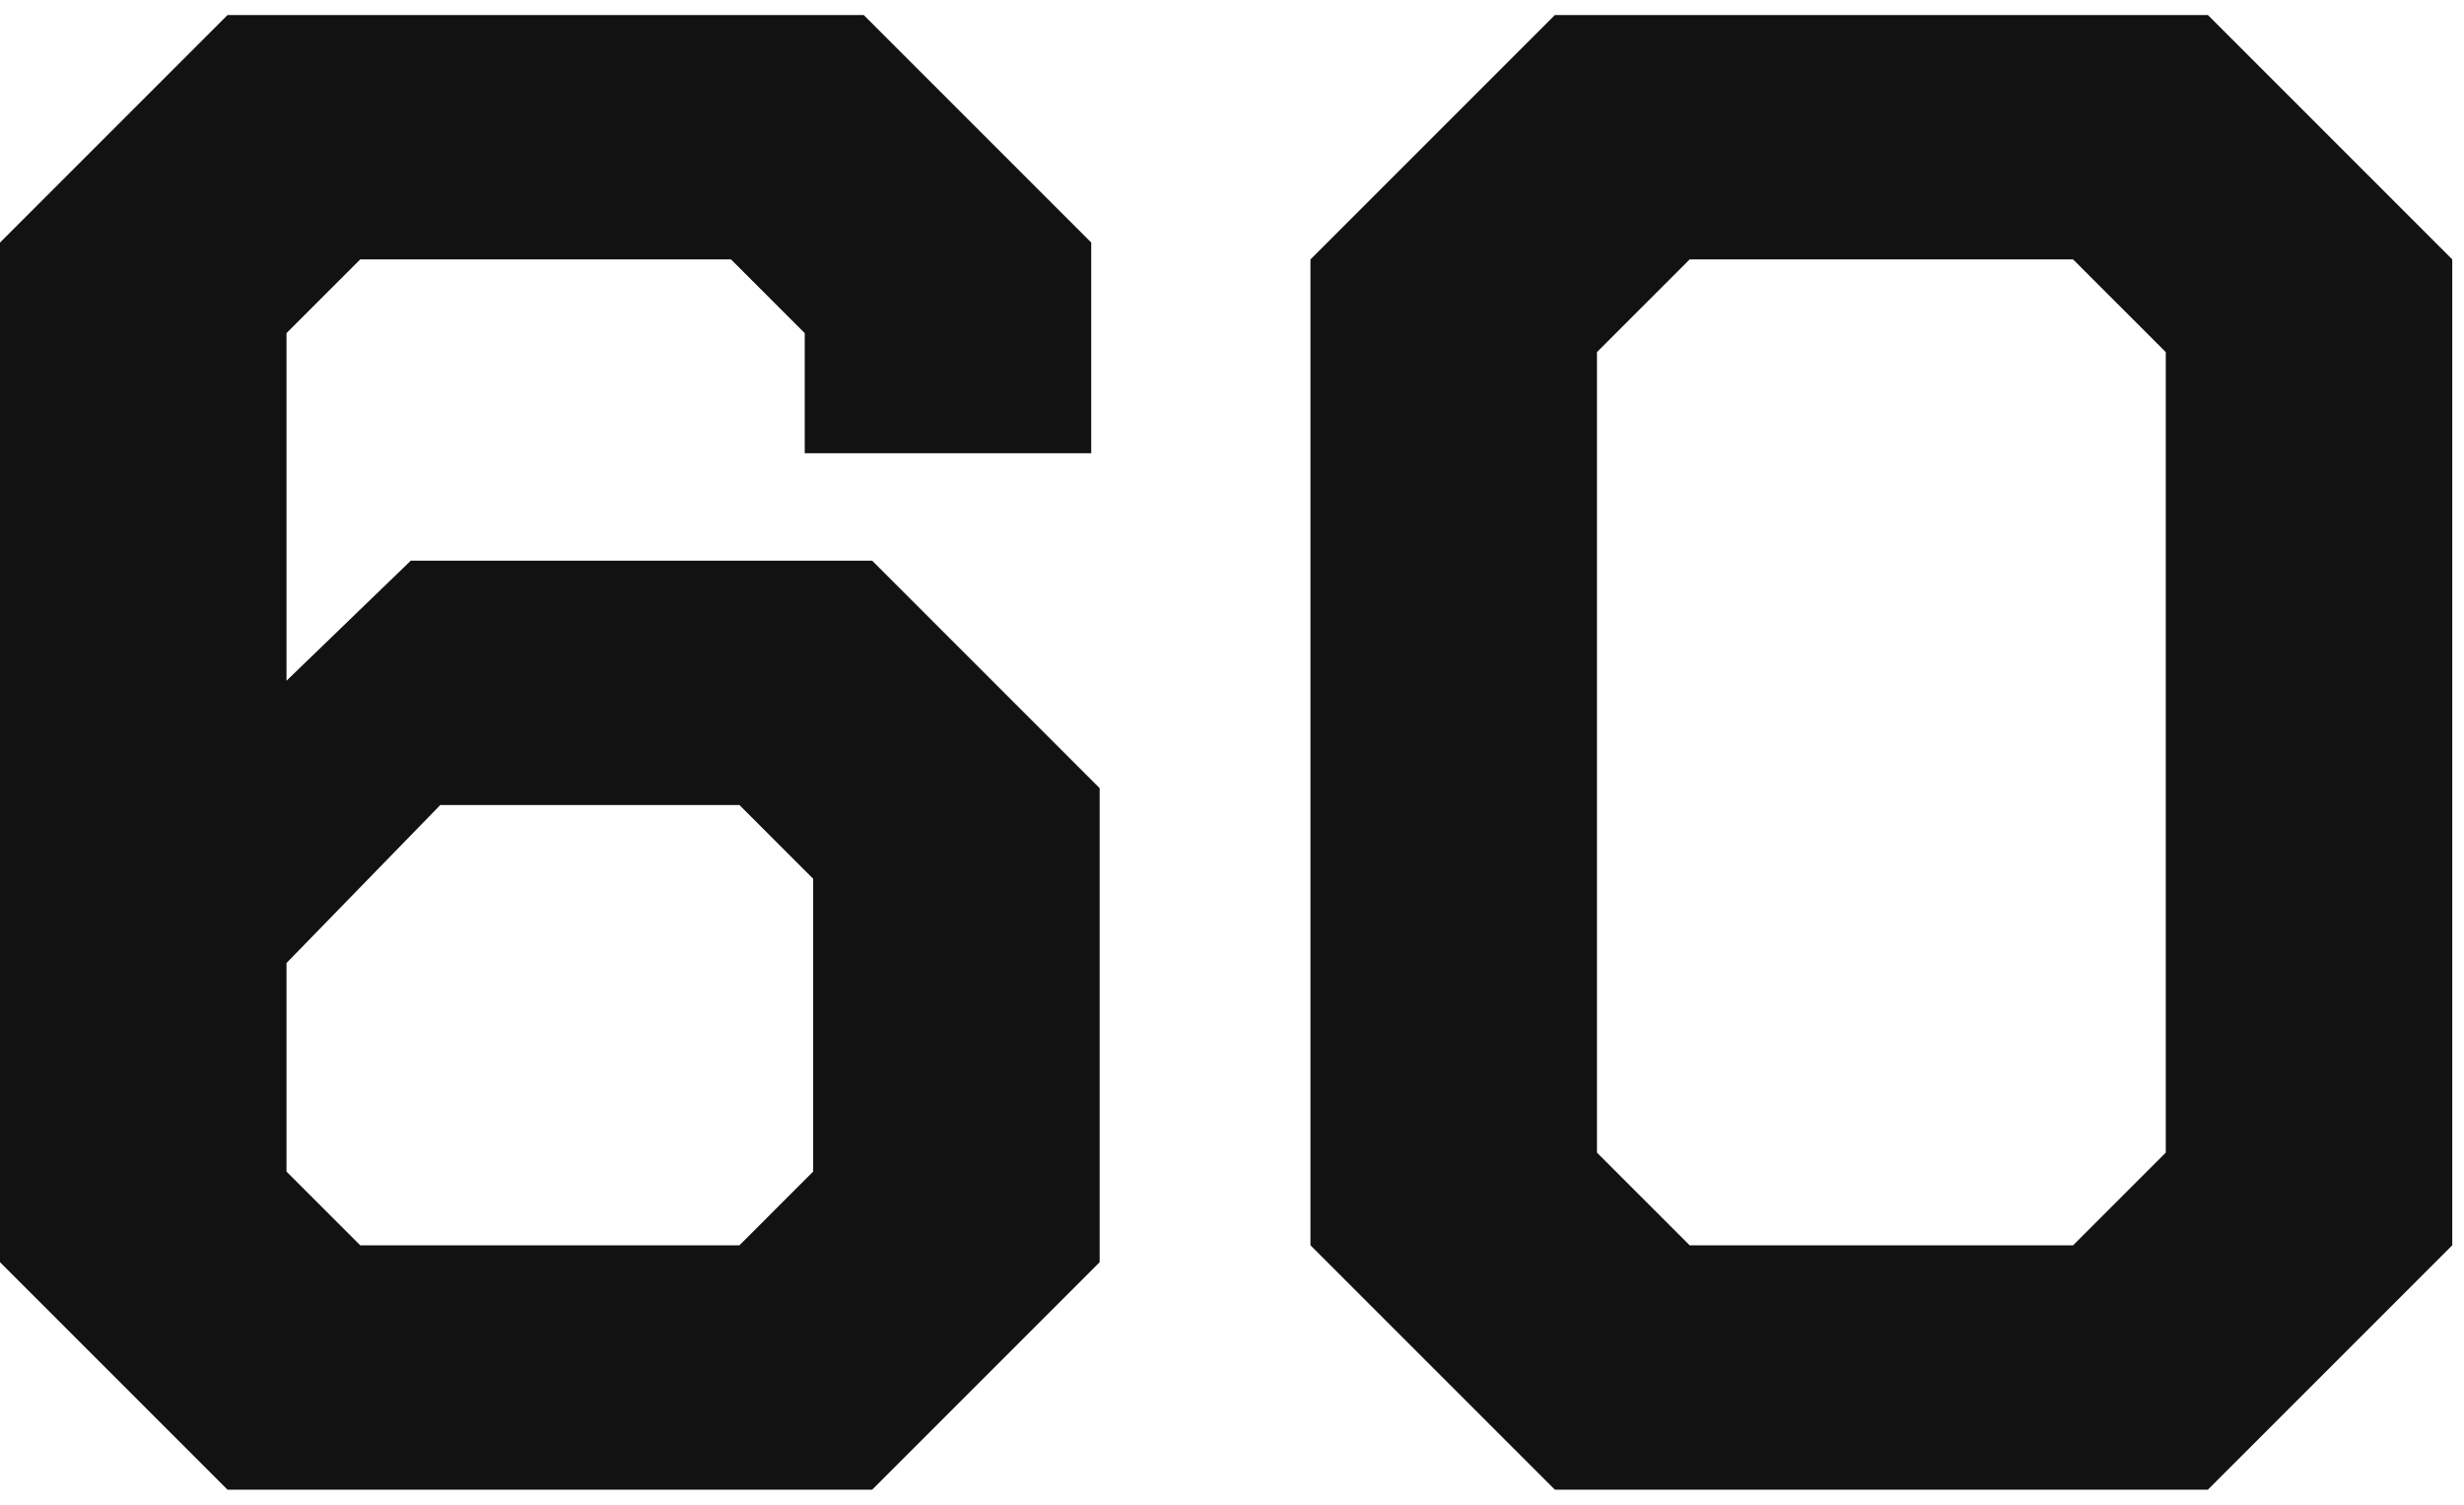 <?xml version="1.0" encoding="UTF-8"?> <svg xmlns="http://www.w3.org/2000/svg" width="131" height="80" viewBox="0 0 131 80" fill="none"><path d="M0 67.104V12.896L12.096 0.8H45.92L58.016 12.896V24.096H42.784V17.712L38.864 13.792H19.152L15.232 17.712V36.192L21.84 29.808H46.368L58.464 41.904V67.104L46.368 79.2H12.096L0 67.104ZM39.312 66.208L43.232 62.288V46.72L39.312 42.8H23.408L15.232 51.2V62.288L19.152 66.208H39.312Z" fill="#121212"></path><path d="M69.672 66.208V13.792L82.664 0.8H117.384L130.376 13.792V66.208L117.384 79.2H82.664L69.672 66.208ZM110.216 66.208L115.144 61.28V18.72L110.216 13.792H89.832L84.904 18.72V61.28L89.832 66.208H110.216Z" fill="#121212"></path></svg> 